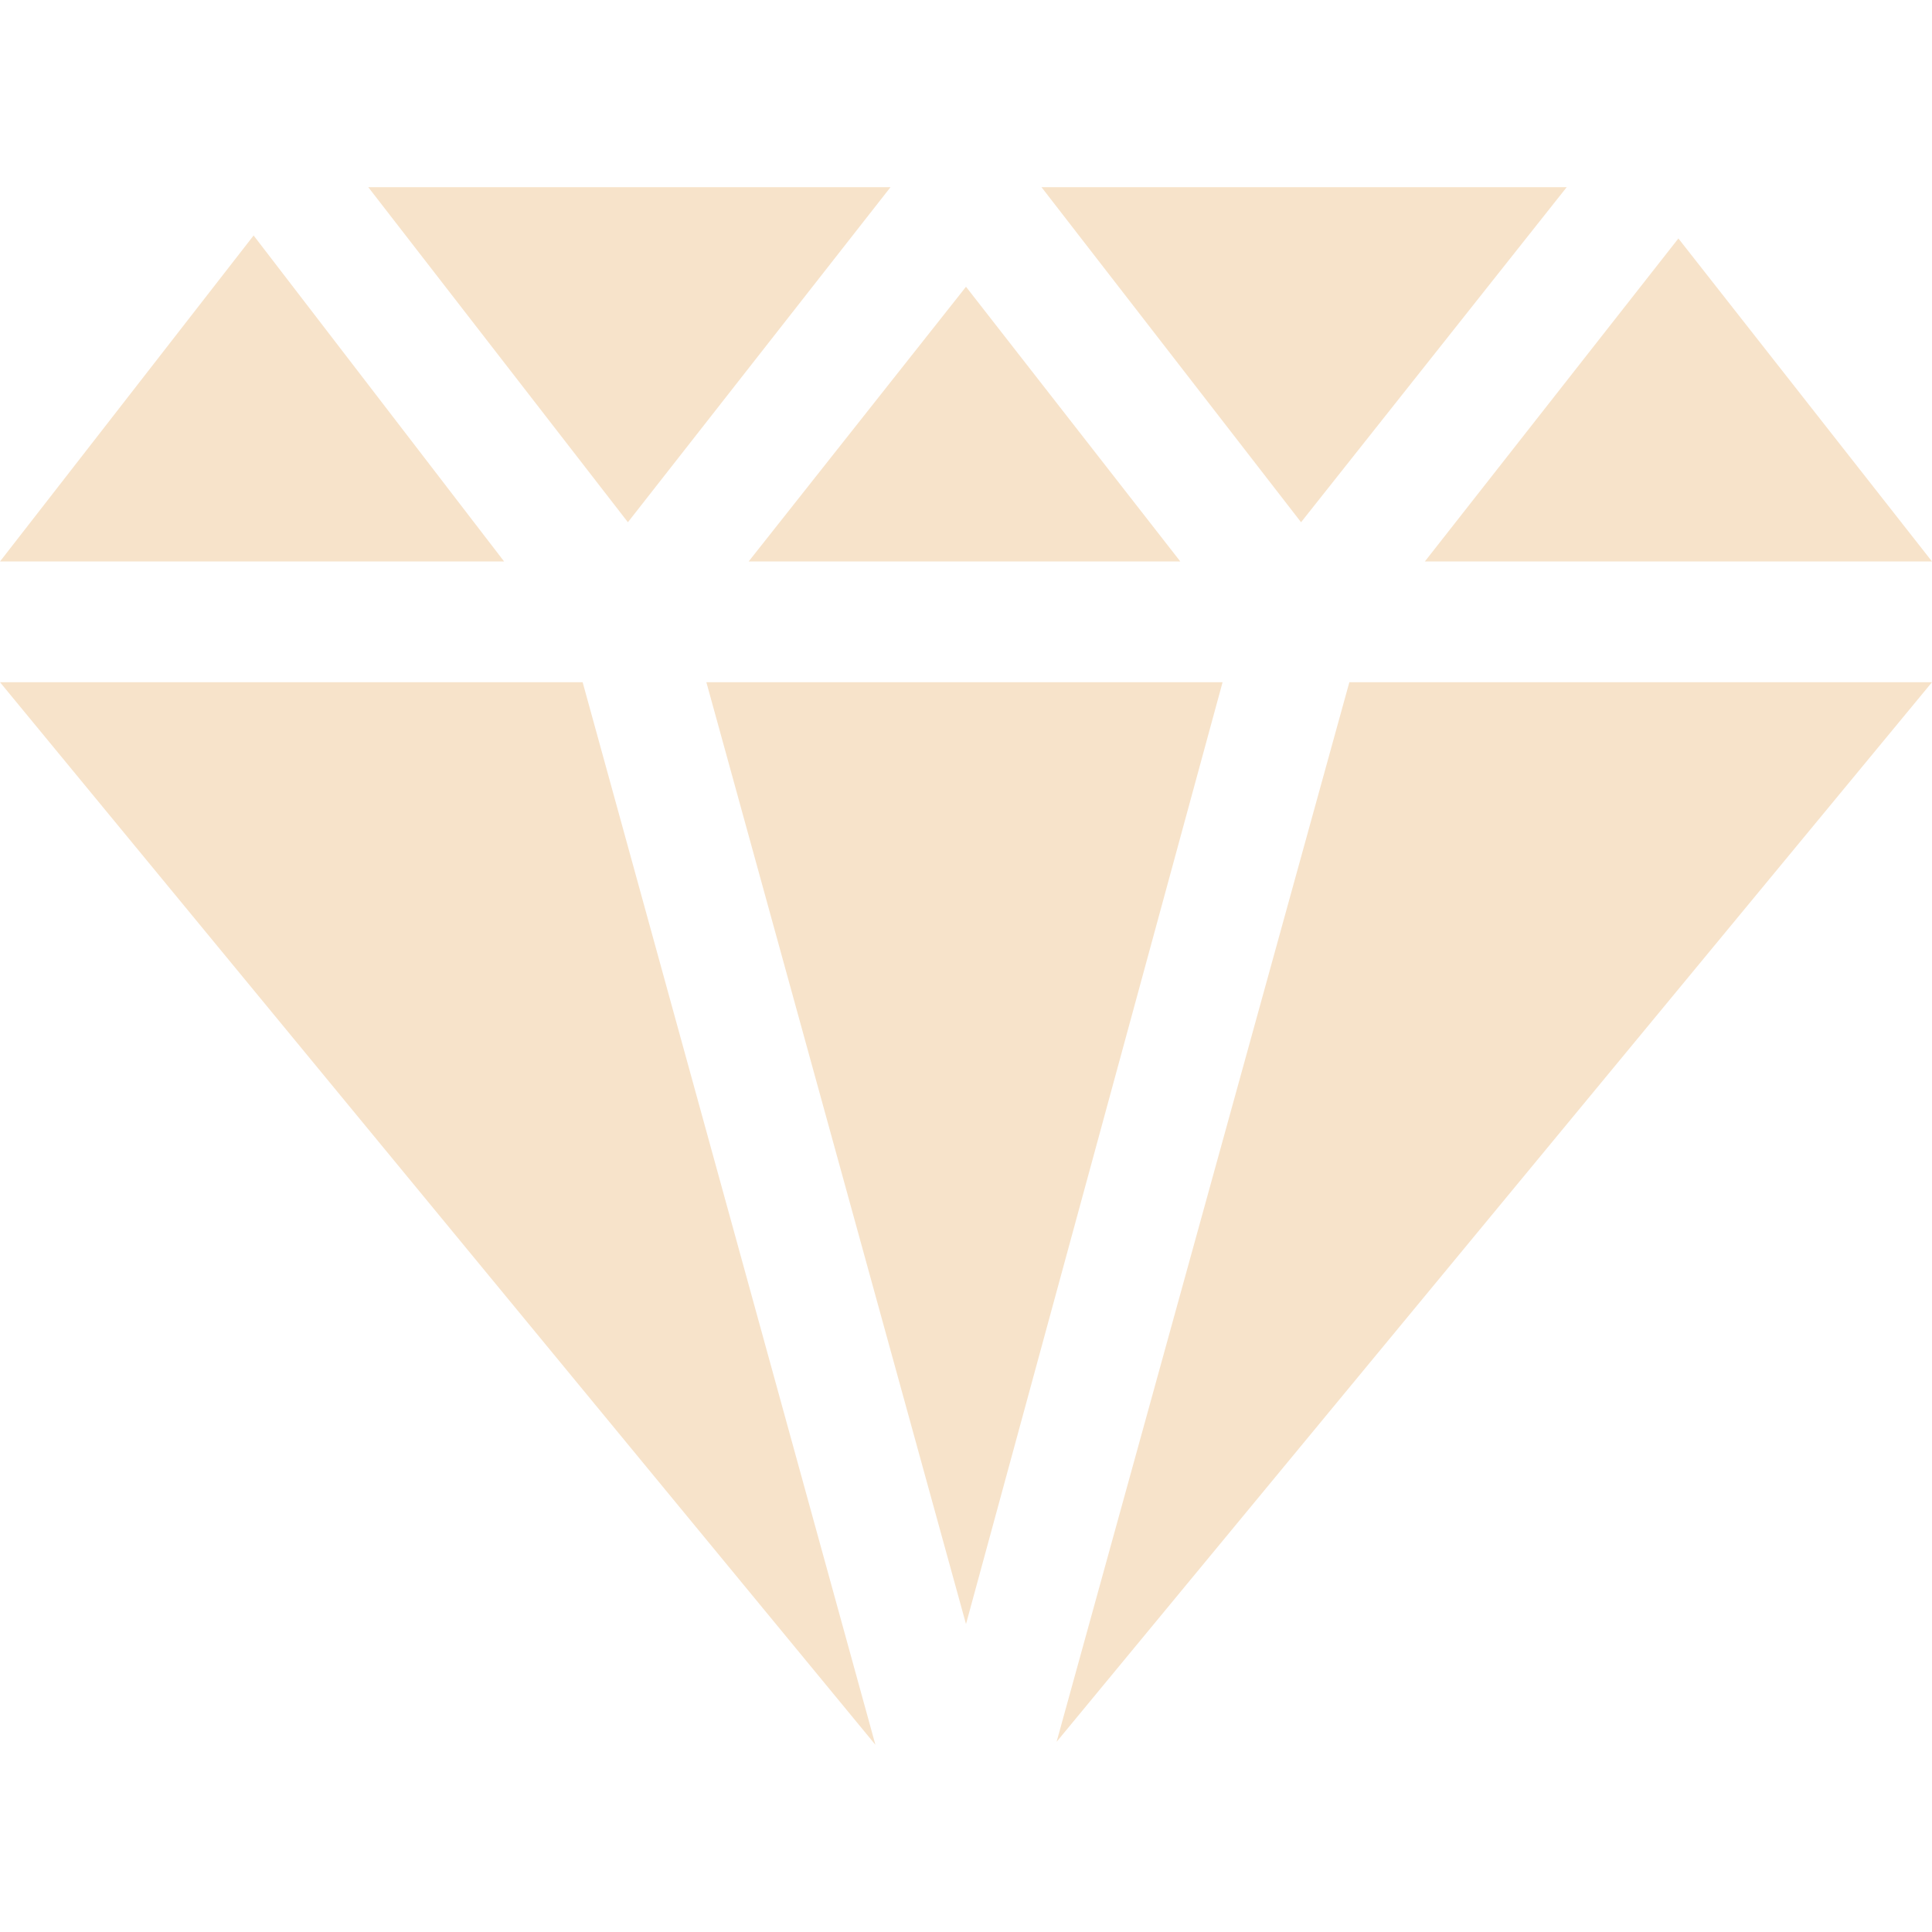 <svg width="26" height="26" viewBox="0 0 26 26" fill="none" xmlns="http://www.w3.org/2000/svg">
<path d="M6.784 7.556H0L3.413 3.169L6.784 7.556ZM0 9.181L11.781 23.481L7.841 9.181H0ZM11.984 2.519H4.956L8.45 7.028L11.984 2.519ZM15.884 7.556L13 3.859L10.075 7.556H15.884ZM9.506 9.181L13 21.856L16.453 9.181H9.506ZM21.084 2.519H14.016L17.509 7.028L21.084 2.519ZM14.219 23.441L26 9.181H18.159L14.219 23.441ZM26 7.556L22.587 3.209L19.175 7.556H26Z" fill="#F7E3CA"/>
</svg>
